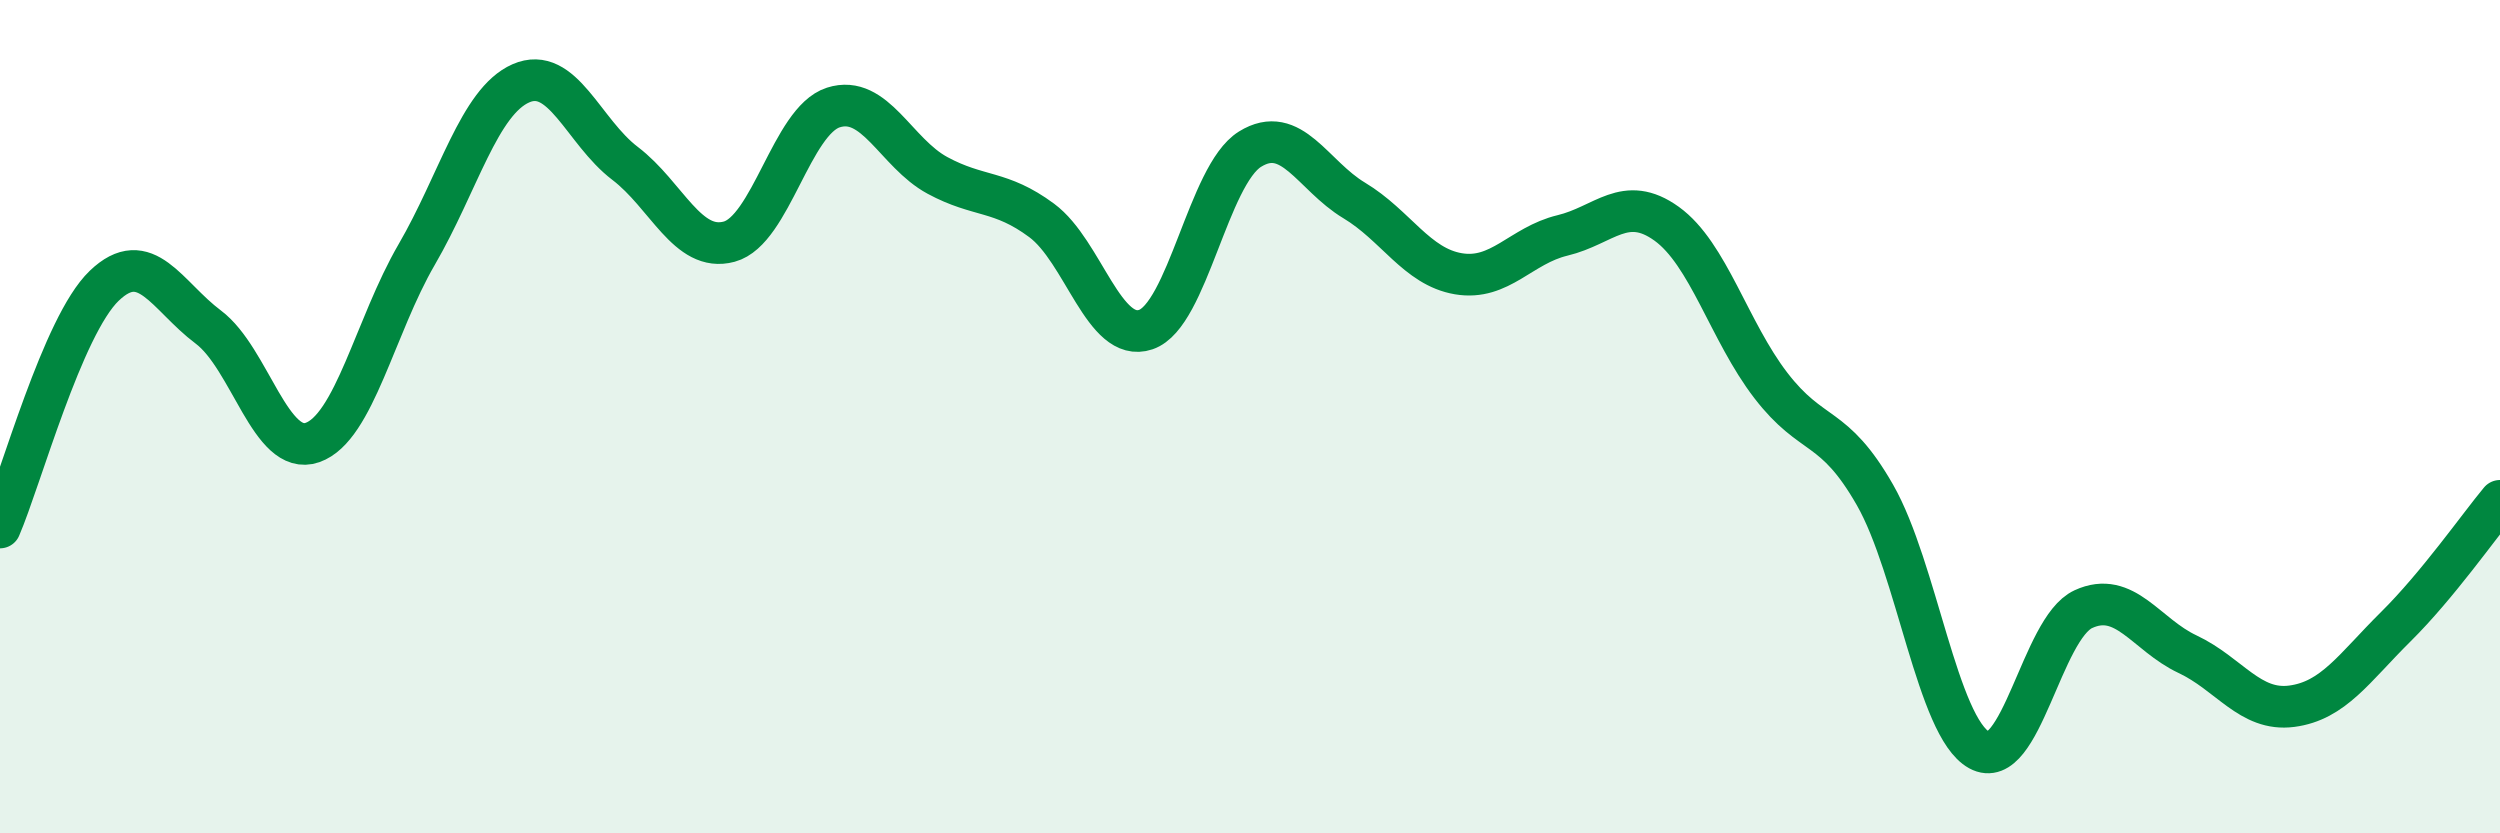
    <svg width="60" height="20" viewBox="0 0 60 20" xmlns="http://www.w3.org/2000/svg">
      <path
        d="M 0,12.66 C 0.5,11.5 1.5,7.82 2.5,6.86 C 3.5,5.9 4,7.1 5,7.85 C 6,8.6 6.5,10.97 7.5,10.62 C 8.5,10.27 9,7.83 10,6.11 C 11,4.39 11.5,2.44 12.5,2 C 13.5,1.56 14,3.16 15,3.92 C 16,4.68 16.5,6.07 17.5,5.8 C 18.5,5.53 19,2.9 20,2.58 C 21,2.26 21.5,3.67 22.5,4.21 C 23.5,4.75 24,4.55 25,5.29 C 26,6.03 26.5,8.25 27.5,7.91 C 28.5,7.57 29,4.2 30,3.58 C 31,2.96 31.5,4.21 32.5,4.81 C 33.5,5.41 34,6.4 35,6.57 C 36,6.74 36.5,5.89 37.5,5.65 C 38.5,5.41 39,4.65 40,5.37 C 41,6.09 41.5,7.95 42.5,9.25 C 43.5,10.55 44,10.13 45,11.88 C 46,13.63 46.5,17.45 47.5,18 C 48.5,18.55 49,15.08 50,14.62 C 51,14.16 51.5,15.23 52.5,15.7 C 53.5,16.17 54,17.08 55,16.95 C 56,16.82 56.5,16.03 57.5,15.04 C 58.5,14.05 59.5,12.62 60,12.02L60 20L0 20Z"
        fill="#008740"
        opacity="0.1"
        stroke-linecap="round"
        stroke-linejoin="round"
      />
      <path
        d="M 0,12.66 C 0.5,11.5 1.5,7.82 2.5,6.86 C 3.5,5.9 4,7.1 5,7.85 C 6,8.6 6.5,10.97 7.5,10.62 C 8.5,10.27 9,7.83 10,6.11 C 11,4.39 11.5,2.44 12.5,2 C 13.5,1.56 14,3.16 15,3.92 C 16,4.68 16.5,6.07 17.5,5.8 C 18.5,5.53 19,2.9 20,2.58 C 21,2.26 21.5,3.67 22.5,4.21 C 23.5,4.75 24,4.55 25,5.29 C 26,6.03 26.5,8.25 27.5,7.91 C 28.5,7.57 29,4.2 30,3.58 C 31,2.96 31.5,4.21 32.5,4.81 C 33.5,5.41 34,6.4 35,6.57 C 36,6.74 36.5,5.89 37.5,5.65 C 38.5,5.41 39,4.65 40,5.37 C 41,6.09 41.5,7.95 42.5,9.25 C 43.5,10.55 44,10.13 45,11.88 C 46,13.63 46.5,17.45 47.5,18 C 48.5,18.55 49,15.08 50,14.62 C 51,14.16 51.5,15.23 52.5,15.7 C 53.5,16.17 54,17.08 55,16.95 C 56,16.82 56.5,16.03 57.5,15.04 C 58.5,14.05 59.5,12.62 60,12.02"
        stroke="#008740"
        stroke-width="1"
        fill="none"
        stroke-linecap="round"
        stroke-linejoin="round"
      />
    </svg>
  